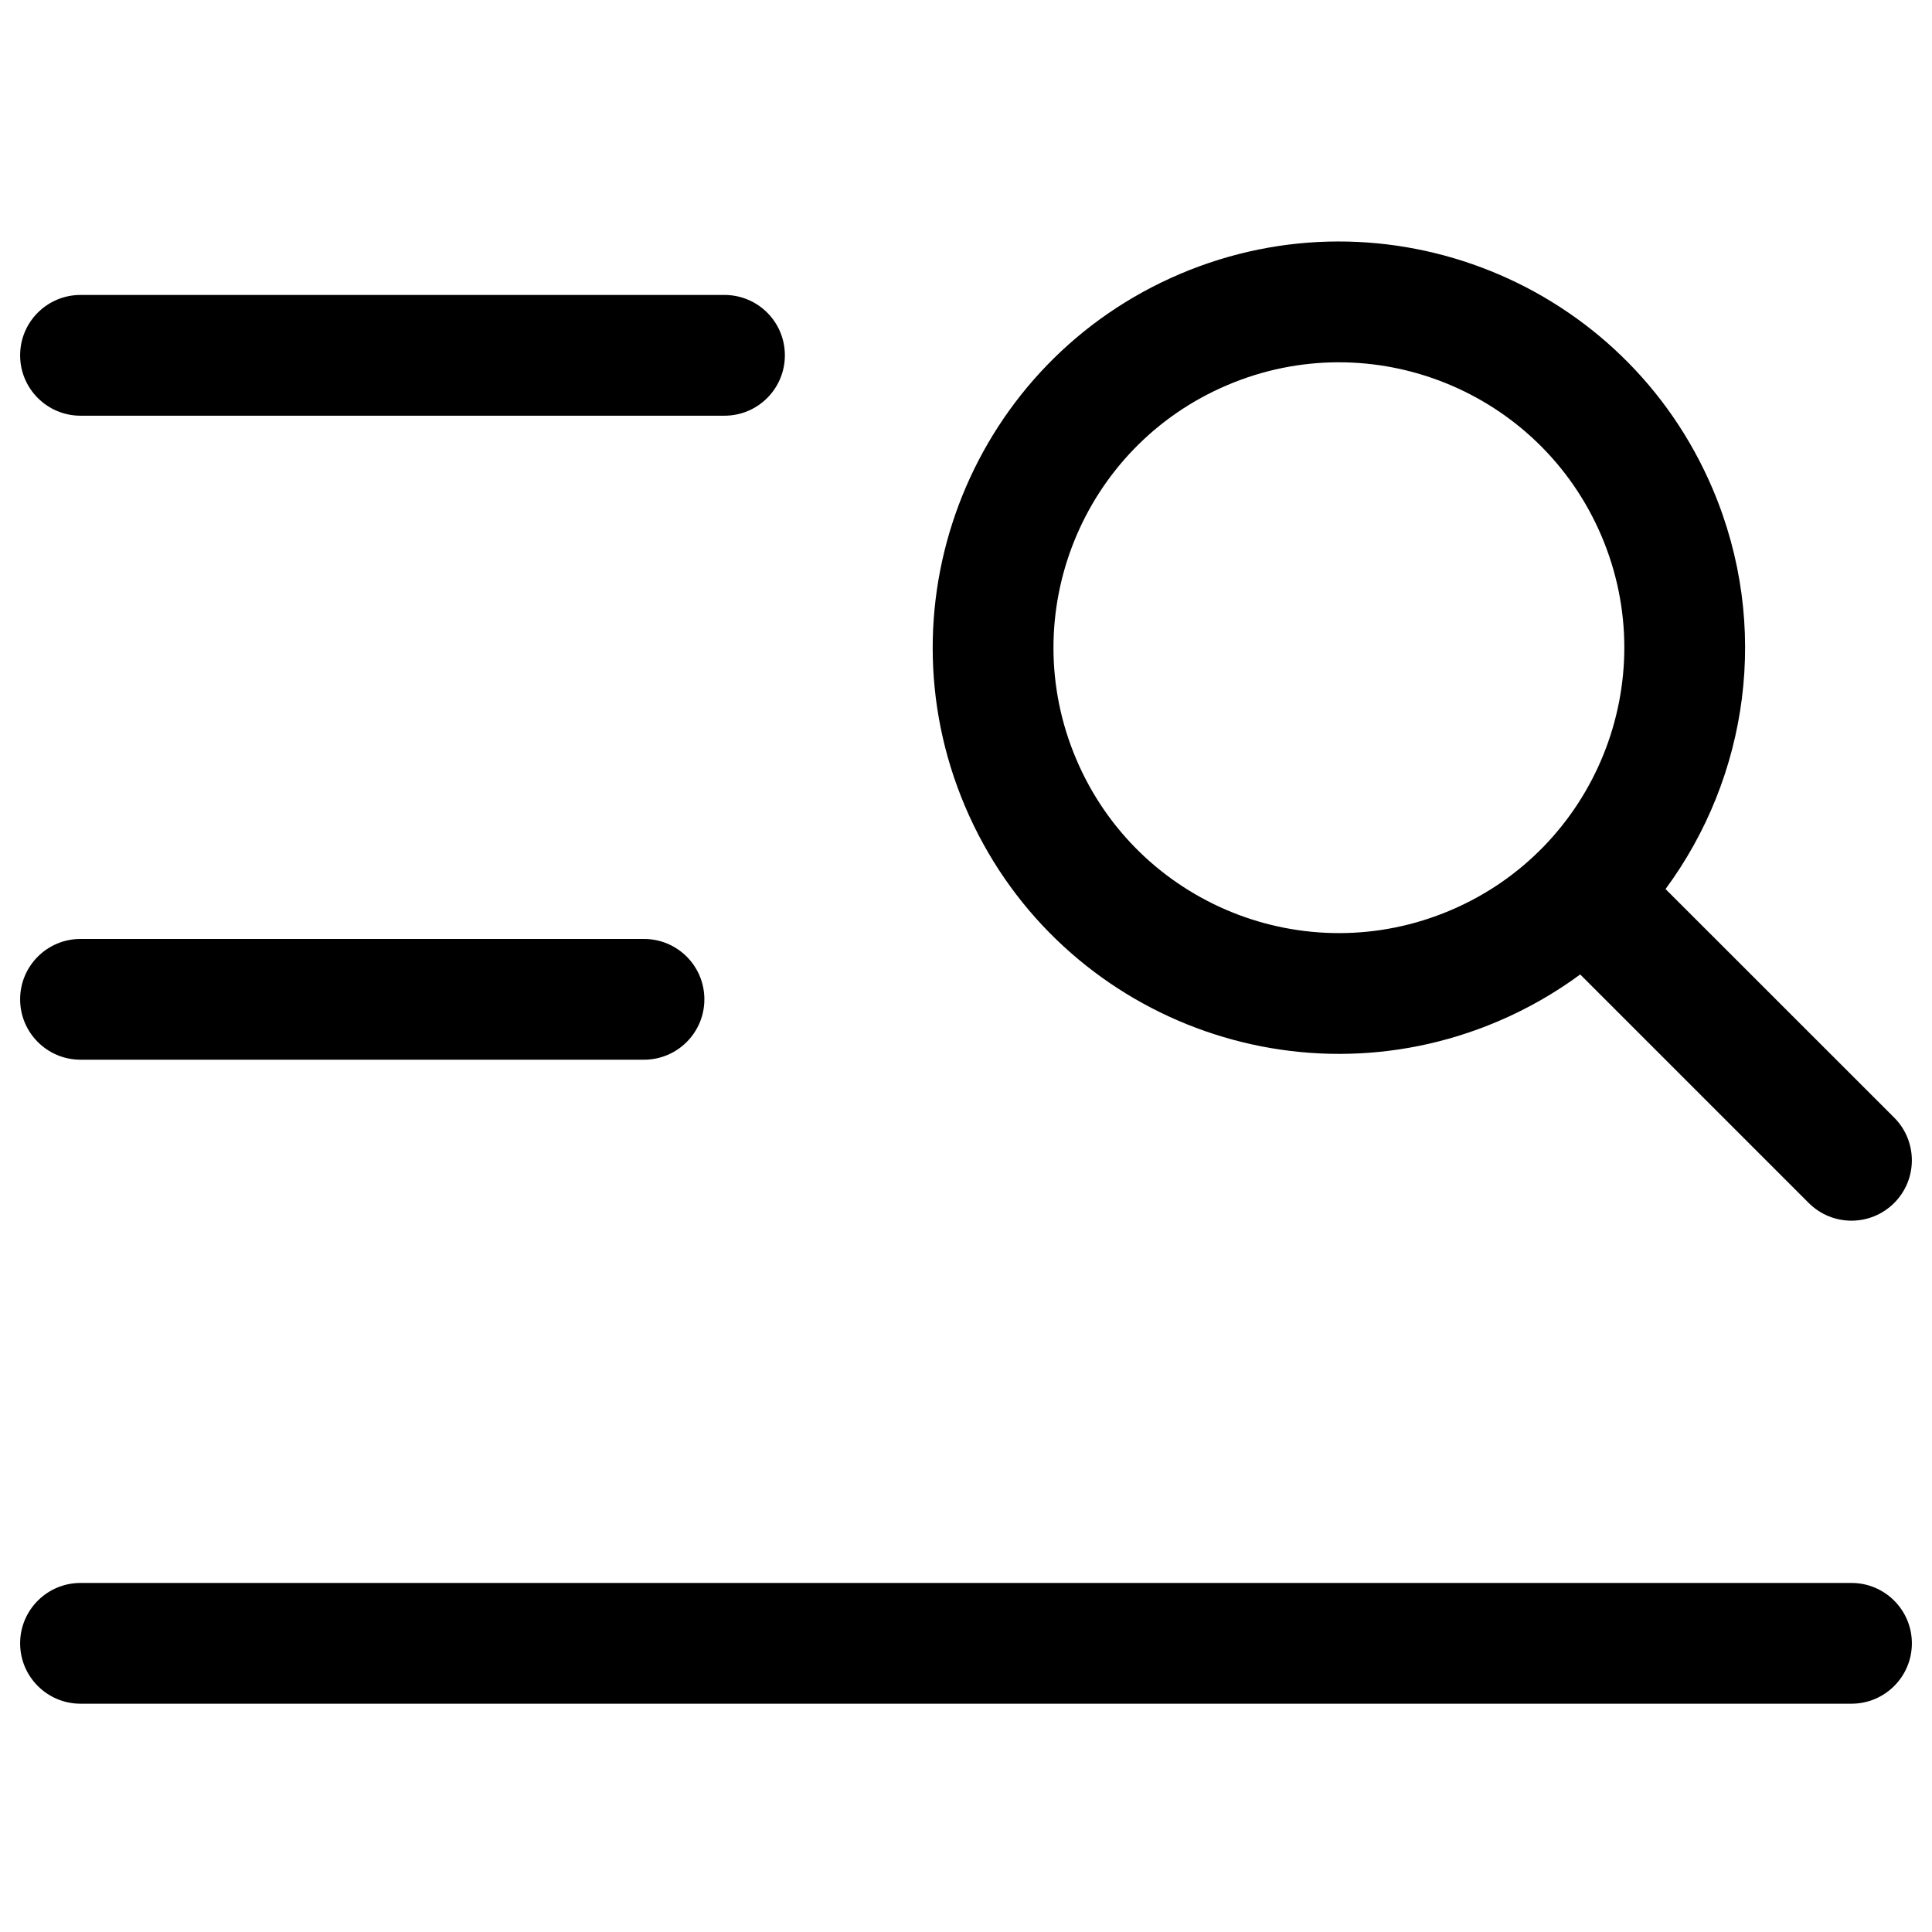 <svg xmlns="http://www.w3.org/2000/svg" width="24" height="24" viewBox="0 0 24 24" fill="none"><path fill-rule="evenodd" clip-rule="evenodd" d="M11.989 10.019C10.9 7.455 12.095 4.493 14.659 3.403C17.223 2.313 20.185 3.509 21.275 6.073C21.999 7.776 21.715 9.655 20.69 11.044L23.53 13.883C23.823 14.176 23.823 14.651 23.53 14.944C23.237 15.237 22.762 15.237 22.469 14.944L19.63 12.105C19.319 12.334 18.977 12.531 18.605 12.689C16.041 13.778 13.079 12.583 11.989 10.019ZM15.246 4.784C13.444 5.549 12.604 7.631 13.37 9.432C14.136 11.234 16.217 12.074 18.019 11.308C19.82 10.543 20.66 8.461 19.895 6.66C19.129 4.858 17.047 4.018 15.246 4.784Z" fill="hsl(185, 92%, 20%)"></path><path d="M1 19.664C0.586 19.664 0.25 20 0.25 20.414C0.25 20.828 0.586 21.164 1 21.164H23C23.414 21.164 23.75 20.828 23.75 20.414C23.75 20 23.414 19.664 23 19.664H1Z" fill="hsl(185, 92%, 20%)"></path><path d="M0.25 12.414C0.25 11.999 0.586 11.664 1 11.664H8C8.414 11.664 8.75 11.999 8.75 12.414C8.75 12.828 8.414 13.164 8 13.164H1C0.586 13.164 0.25 12.828 0.25 12.414Z" fill="hsl(185, 92%, 20%)"></path><path d="M1 3.664C0.586 3.664 0.25 3.999 0.25 4.414C0.25 4.828 0.586 5.164 1 5.164H9C9.414 5.164 9.75 4.828 9.75 4.414C9.75 3.999 9.414 3.664 9 3.664H1Z" fill="hsl(185, 92%, 20%)"></path></svg>